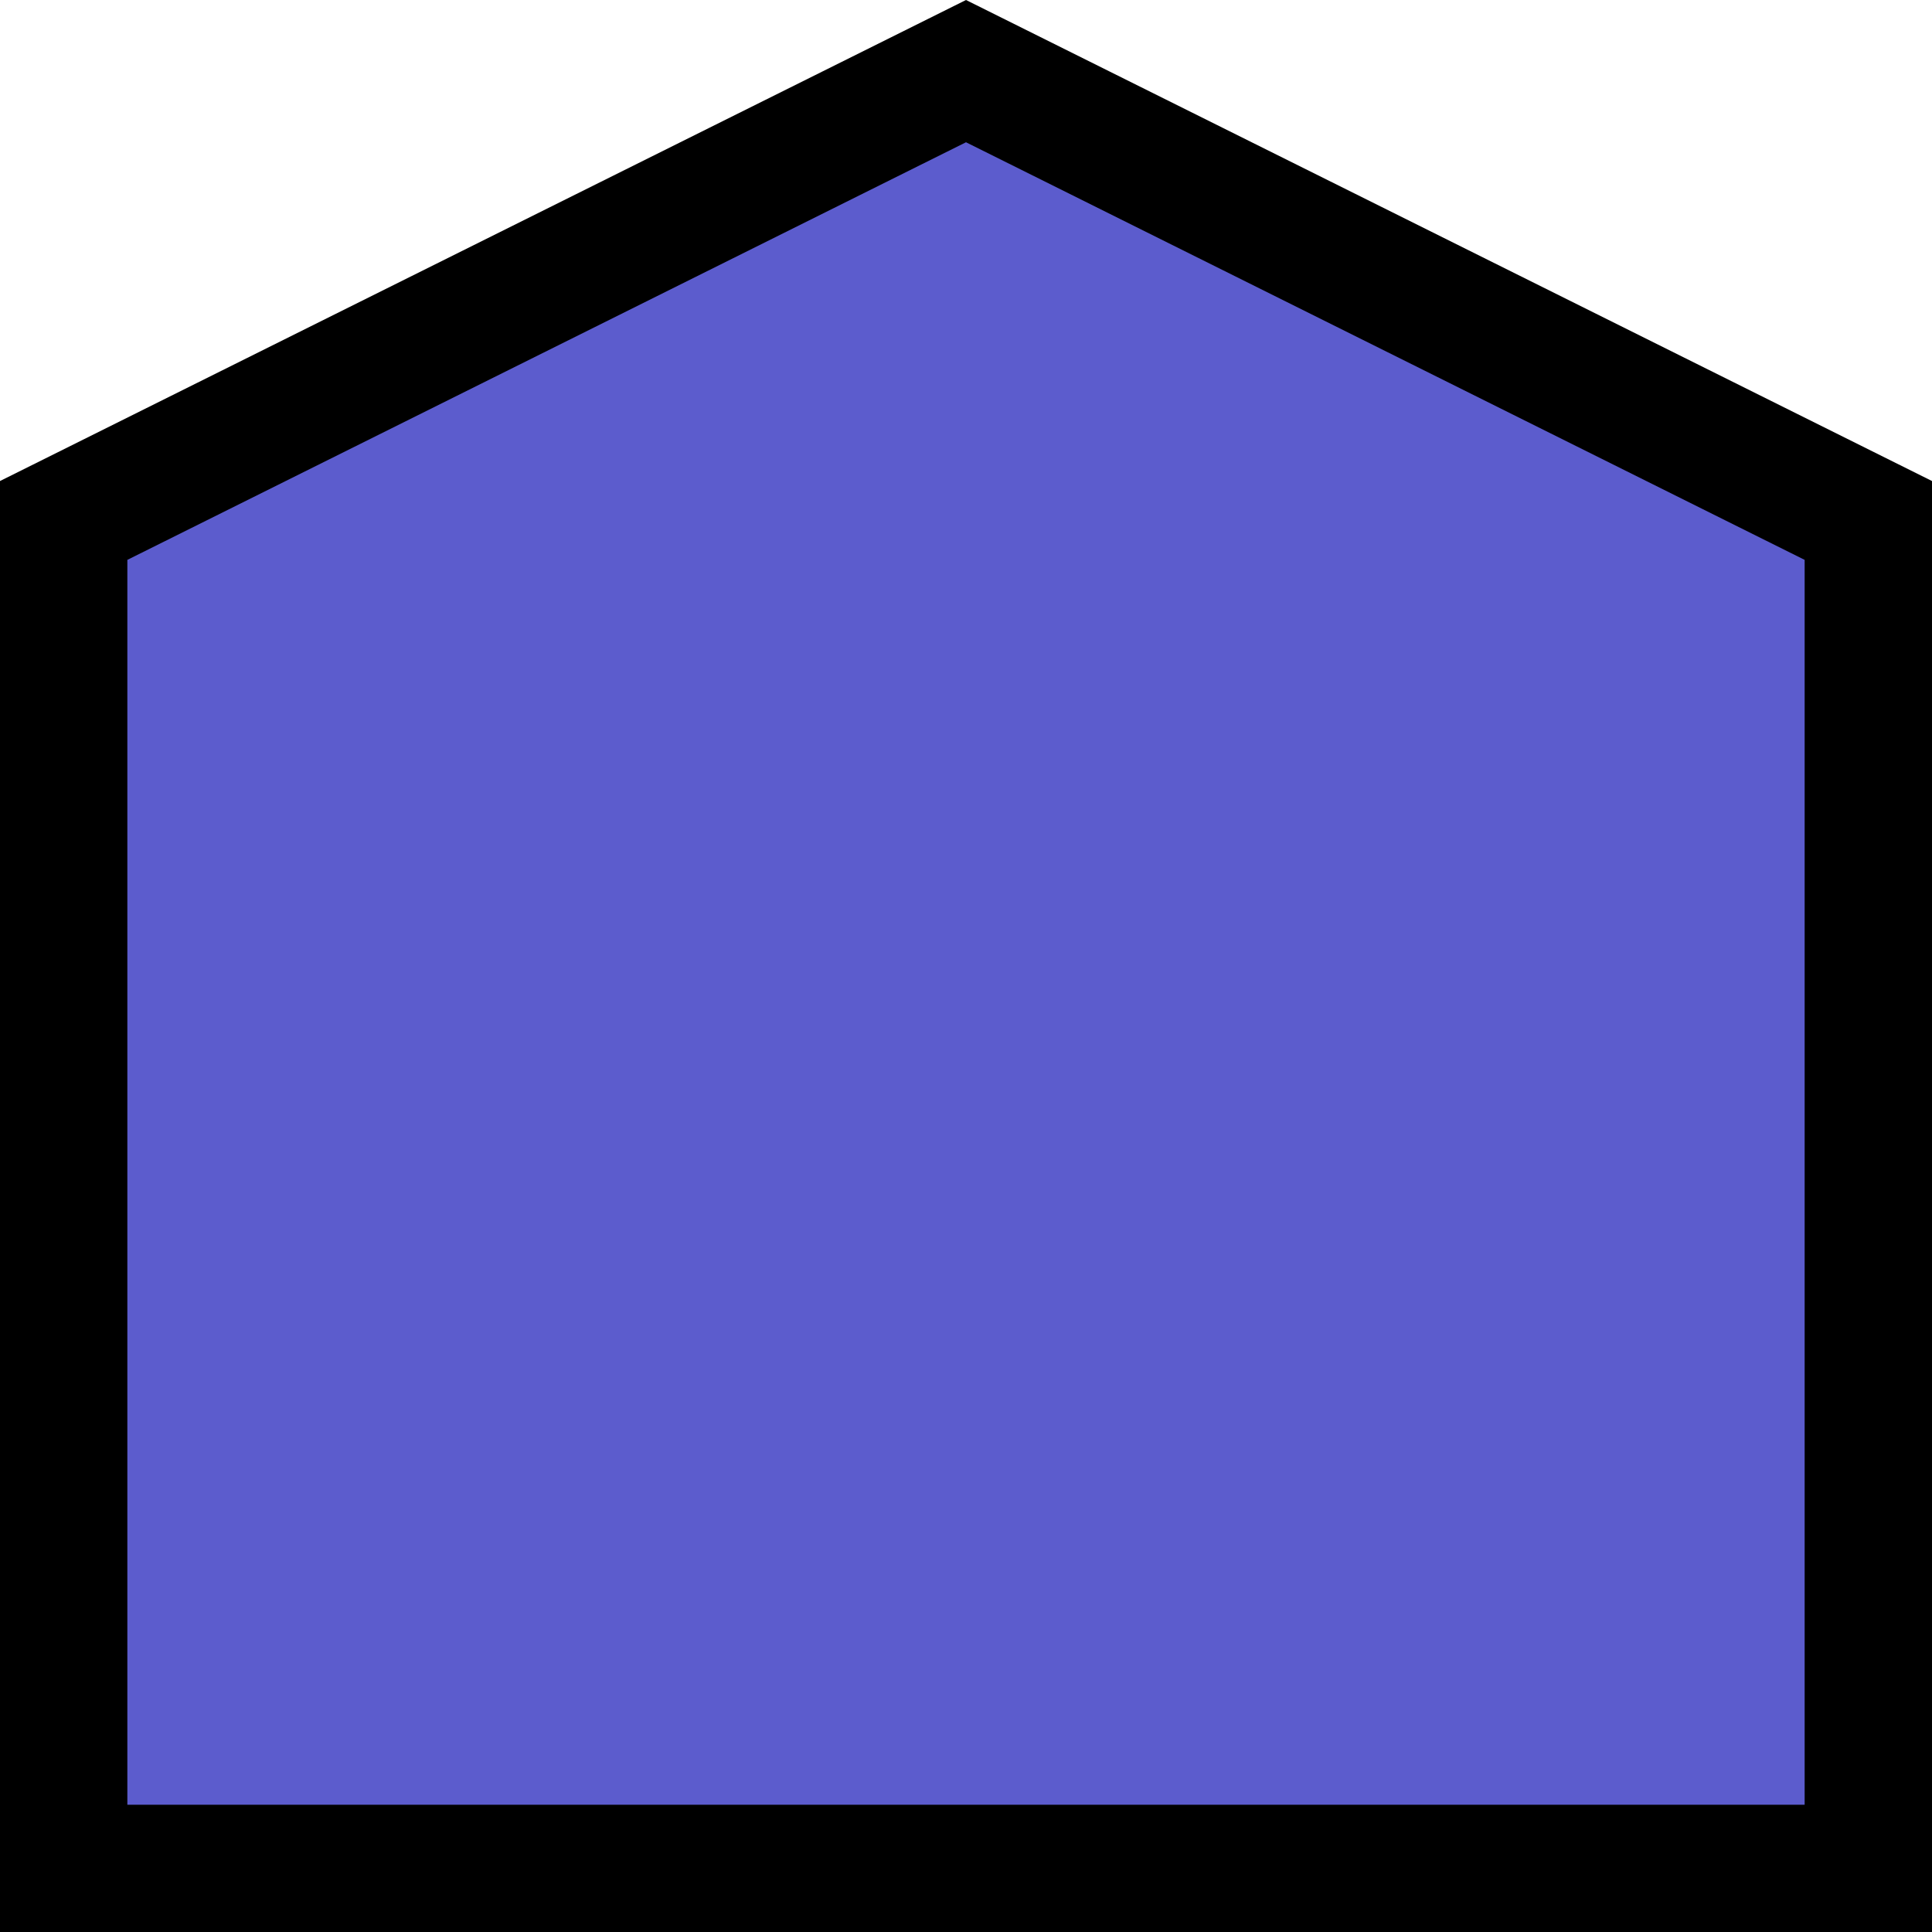 <?xml version="1.0" encoding="UTF-8" standalone="no"?>
<svg
   xmlns:dc="http://purl.org/dc/elements/1.1/"
   xmlns:cc="http://creativecommons.org/ns#"
   xmlns:rdf="http://www.w3.org/1999/02/22-rdf-syntax-ns#"
   xmlns:svg="http://www.w3.org/2000/svg"
   xmlns="http://www.w3.org/2000/svg"
   xmlns:sodipodi="http://sodipodi.sourceforge.net/DTD/sodipodi-0.dtd"
   xmlns:inkscape="http://www.inkscape.org/namespaces/inkscape"
   width="212"
   height="212.009"
   viewBox="0 0 212 212.009"
   version="1.1"
   id="svg843"
   inkscape:version="1.0.1 (3bc2e813f5, 2020-09-07)"
   sodipodi:docname="EDDG_blue-white._ahead_square.svg">
  <defs
     id="defs837" />
  <sodipodi:namedview
     id="base"
     pagecolor="#ffffff"
     bordercolor="#666666"
     borderopacity="1.0"
     inkscape:pageopacity="0.0"
     inkscape:pageshadow="2"
     inkscape:zoom="1.859012"
     inkscape:cx="186.00004"
     inkscape:cy="147.81642"
     inkscape:document-units="px"
     inkscape:current-layer="layer1"
     inkscape:document-rotation="0"
     showgrid="true"
     units="px"
     inkscape:pagecheckerboard="true"
     fit-margin-top="0"
     fit-margin-left="0"
     fit-margin-right="0"
     fit-margin-bottom="0">
    <inkscape:grid
       type="xygrid"
       id="grid1406"
       spacingx="50"
       spacingy="50"
       originx="6"
       originy="7.816" />
  </sodipodi:namedview>
  <g
     inkscape:label="Ebene 1"
     inkscape:groupmode="layer"
     id="layer1"
     transform="translate(6,7.816)">
    <path
       style="fill:#5c5ccd;fill-opacity:1;stroke:#000000;stroke-width:13.974;stroke-linecap:butt;stroke-linejoin:miter;stroke-miterlimit:4;stroke-dasharray:none;stroke-opacity:1"
       d="M 199.013,197.206 V 49.293 L 100,-0.011 0.987,49.293 V 197.206 Z"
       id="path1985" />
  </g>
  <inkscape:templateinfo>
    <inkscape:name>EDDG_blue-white_straight2</inkscape:name>
    <inkscape:date>2020-11-30</inkscape:date>
  </inkscape:templateinfo>
</svg>
